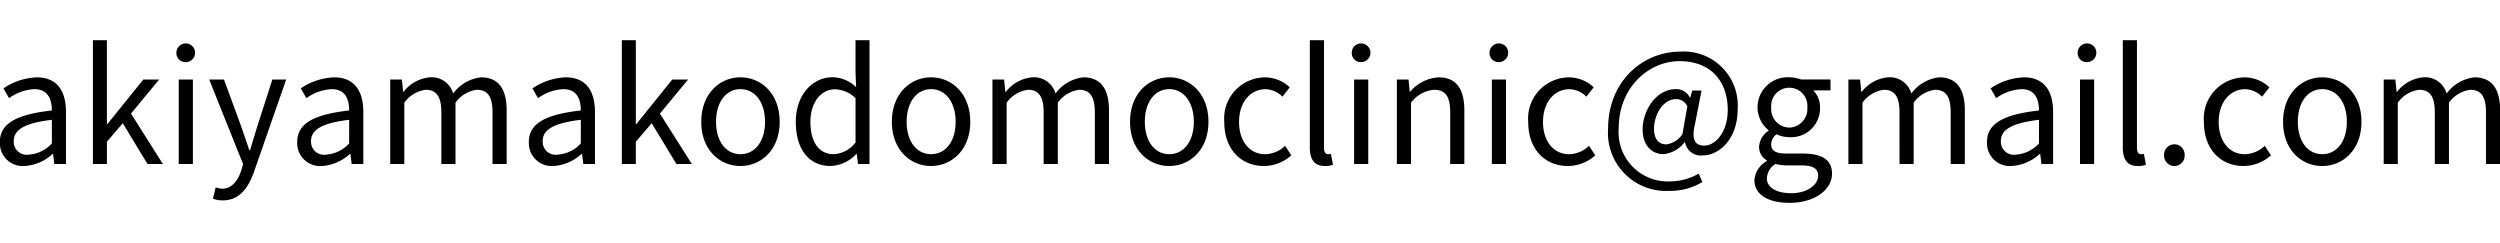 <svg xmlns="http://www.w3.org/2000/svg" width="257.281" height="25" viewBox="0 0 257.281 25">
  <defs>
    <style>
      .cls-1 {
        fill-rule: evenodd;
      }
    </style>
  </defs>
  <path id="akiyamakodomoclinic_gmail.com" data-name="akiyamakodomoclinic@gmail.com" class="cls-1" d="M115.973,201.708a4.66,4.66,0,0,0,2.882-1.248H118.9l0.128,1.04h1.2v-5.346c0-2.145-.9-3.57-3.009-3.57a6.536,6.536,0,0,0-3.425,1.137l0.576,1.008a4.787,4.787,0,0,1,2.609-.928c1.424,0,1.793,1.072,1.793,2.193-3.7.416-5.347,1.36-5.347,3.249A2.356,2.356,0,0,0,115.973,201.708Zm0.417-1.168a1.337,1.337,0,0,1-1.537-1.393c0-1.12.992-1.841,3.922-2.193v2.433A3.556,3.556,0,0,1,116.39,200.54ZM123,201.5h1.44v-2.289l1.633-1.905,2.545,4.194H130.2l-3.282-5.186,2.9-3.506h-1.632l-3.7,4.594h-0.048v-8.643H123V201.5Zm8.832,0h1.456v-8.692h-1.456V201.5Zm0.736-10.484a0.961,0.961,0,1,0-.977-0.977A0.924,0.924,0,0,0,132.565,191.016Zm3.808,14.23c1.728,0,2.641-1.313,3.233-3.026l3.281-9.412h-1.424l-1.553,4.834c-0.24.769-.5,1.649-0.736,2.433h-0.08c-0.272-.784-0.576-1.68-0.833-2.433l-1.776-4.834h-1.521l3.489,8.708-0.192.656c-0.352,1.073-.976,1.873-1.968,1.873a2.082,2.082,0,0,1-.657-0.144l-0.288,1.168A2.675,2.675,0,0,0,136.373,205.246Zm10.192-3.538a4.66,4.66,0,0,0,2.882-1.248H149.5l0.128,1.04h1.2v-5.346c0-2.145-.9-3.57-3.009-3.57a6.536,6.536,0,0,0-3.425,1.137l0.576,1.008a4.787,4.787,0,0,1,2.609-.928c1.424,0,1.793,1.072,1.793,2.193-3.7.416-5.347,1.36-5.347,3.249A2.356,2.356,0,0,0,146.565,201.708Zm0.417-1.168a1.337,1.337,0,0,1-1.537-1.393c0-1.12.992-1.841,3.922-2.193v2.433A3.556,3.556,0,0,1,146.982,200.54Zm6.607,0.96h1.456v-6.307a3.213,3.213,0,0,1,2.193-1.328c1.1,0,1.617.688,1.617,2.321V201.5h1.456v-6.307a3.213,3.213,0,0,1,2.193-1.328c1.105,0,1.617.688,1.617,2.321V201.5h1.456v-5.506c0-2.225-.848-3.41-2.641-3.41a4.112,4.112,0,0,0-2.865,1.665,2.292,2.292,0,0,0-2.4-1.665,3.821,3.821,0,0,0-2.7,1.489h-0.048l-0.128-1.265h-1.2V201.5Zm16.816,0.208a4.66,4.66,0,0,0,2.882-1.248h0.048l0.128,1.04h1.2v-5.346c0-2.145-.9-3.57-3.009-3.57a6.536,6.536,0,0,0-3.425,1.137l0.576,1.008a4.787,4.787,0,0,1,2.609-.928c1.424,0,1.793,1.072,1.793,2.193-3.7.416-5.347,1.36-5.347,3.249A2.356,2.356,0,0,0,170.405,201.708Zm0.417-1.168a1.337,1.337,0,0,1-1.537-1.393c0-1.12.992-1.841,3.922-2.193v2.433A3.556,3.556,0,0,1,170.822,200.54Zm6.607,0.96h1.44v-2.289l1.633-1.905,2.545,4.194h1.585l-3.282-5.186,2.9-3.506h-1.632l-3.7,4.594h-0.048v-8.643h-1.44V201.5Zm12.209,0.208c2.129,0,4.034-1.665,4.034-4.546,0-2.9-1.905-4.578-4.034-4.578s-4.034,1.681-4.034,4.578C185.6,200.043,187.509,201.708,189.638,201.708Zm0-1.216c-1.5,0-2.513-1.329-2.513-3.33s1.008-3.361,2.513-3.361,2.529,1.36,2.529,3.361S191.143,200.492,189.638,200.492Zm9.28,1.216a3.877,3.877,0,0,0,2.641-1.232h0.048l0.128,1.024h1.184V188.759h-1.44V192.1l0.064,1.5a3.538,3.538,0,0,0-2.449-1.025c-1.985,0-3.762,1.761-3.762,4.578C195.332,200.059,196.741,201.708,198.918,201.708Zm0.32-1.216c-1.537,0-2.4-1.249-2.4-3.346,0-1.985,1.1-3.329,2.513-3.329a3.115,3.115,0,0,1,2.129.912v4.562A3.044,3.044,0,0,1,199.238,200.492Zm10.016,1.216c2.129,0,4.034-1.665,4.034-4.546,0-2.9-1.905-4.578-4.034-4.578s-4.034,1.681-4.034,4.578C205.22,200.043,207.125,201.708,209.254,201.708Zm0-1.216c-1.5,0-2.513-1.329-2.513-3.33s1.008-3.361,2.513-3.361,2.529,1.36,2.529,3.361S210.759,200.492,209.254,200.492Zm6.319,1.008h1.456v-6.307a3.213,3.213,0,0,1,2.193-1.328c1.1,0,1.617.688,1.617,2.321V201.5H222.3v-6.307a3.213,3.213,0,0,1,2.193-1.328c1.1,0,1.617.688,1.617,2.321V201.5h1.456v-5.506c0-2.225-.848-3.41-2.641-3.41a4.112,4.112,0,0,0-2.865,1.665,2.292,2.292,0,0,0-2.4-1.665,3.821,3.821,0,0,0-2.7,1.489H216.9l-0.128-1.265h-1.2V201.5Zm18.193,0.208c2.129,0,4.034-1.665,4.034-4.546,0-2.9-1.905-4.578-4.034-4.578s-4.034,1.681-4.034,4.578C229.732,200.043,231.637,201.708,233.766,201.708Zm0-1.216c-1.5,0-2.513-1.329-2.513-3.33s1.008-3.361,2.513-3.361,2.529,1.36,2.529,3.361S235.271,200.492,233.766,200.492Zm9.744,1.216a4.215,4.215,0,0,0,2.817-1.1l-0.64-.977a3.067,3.067,0,0,1-2.049.865c-1.6,0-2.689-1.329-2.689-3.33s1.152-3.361,2.737-3.361a2.571,2.571,0,0,1,1.729.768l0.752-.96a3.718,3.718,0,0,0-2.545-1.025,4.232,4.232,0,0,0-4.194,4.578C239.428,200.043,241.205,201.708,243.51,201.708Zm6.255,0a2.251,2.251,0,0,0,.849-0.128l-0.209-1.12a1.278,1.278,0,0,1-.3.032c-0.224,0-.416-0.176-0.416-0.625V188.759h-1.456v11.012C248.229,201,248.677,201.708,249.765,201.708Zm3.024-.208h1.456v-8.692h-1.456V201.5Zm0.736-10.484a0.961,0.961,0,1,0-.976-0.977A0.924,0.924,0,0,0,253.525,191.016Zm3.664,10.484h1.456v-6.307a3.308,3.308,0,0,1,2.385-1.328c1.153,0,1.649.688,1.649,2.321V201.5h1.456v-5.506c0-2.225-.832-3.41-2.657-3.41a4.17,4.17,0,0,0-2.913,1.473h-0.048l-0.128-1.249h-1.2V201.5Zm9.776,0h1.456v-8.692h-1.456V201.5Zm0.736-10.484a0.961,0.961,0,1,0-.976-0.977A0.924,0.924,0,0,0,267.7,191.016Zm7.089,10.692a4.215,4.215,0,0,0,2.817-1.1l-0.64-.977a3.067,3.067,0,0,1-2.049.865c-1.6,0-2.689-1.329-2.689-3.33s1.152-3.361,2.737-3.361a2.571,2.571,0,0,1,1.729.768l0.752-.96a3.718,3.718,0,0,0-2.545-1.025,4.232,4.232,0,0,0-4.194,4.578C270.708,200.043,272.485,201.708,274.79,201.708Zm10.449,2.561a6.429,6.429,0,0,0,3.393-.912l-0.384-.865a5.888,5.888,0,0,1-2.913.8,5.067,5.067,0,0,1-5.314-5.474c0-4.178,3.073-6.9,6.258-6.9,3.25,0,4.962,2.113,4.962,5.01,0,2.321-1.28,3.681-2.417,3.681-0.976,0-1.312-.656-0.976-2.1l0.7-3.569h-0.96l-0.208.736h-0.032a1.549,1.549,0,0,0-1.425-.88c-2.1,0-3.441,2.257-3.441,4.146,0,1.632.928,2.545,2.145,2.545a3.1,3.1,0,0,0,2.177-1.233h0.048a1.631,1.631,0,0,0,1.84,1.361c1.617,0,3.57-1.633,3.57-4.754a5.55,5.55,0,0,0-5.875-5.923c-3.985,0-7.459,3.138-7.459,7.924A5.98,5.98,0,0,0,285.239,204.269Zm-0.32-4.786c-0.72,0-1.265-.464-1.265-1.616,0-1.345.865-3.042,2.273-3.042a1.231,1.231,0,0,1,1.153.753l-0.5,2.849A2.367,2.367,0,0,1,284.919,199.483Zm12.655,6.019c2.689,0,4.4-1.393,4.4-3.01,0-1.424-1.025-2.064-3.042-2.064h-1.7c-1.169,0-1.521-.385-1.521-0.945a1.294,1.294,0,0,1,.56-1.04,3.026,3.026,0,0,0,1.3.3,2.98,2.98,0,0,0,3.169-3.025,2.482,2.482,0,0,0-.7-1.793h1.777v-1.121H298.79a3.584,3.584,0,0,0-1.216-.224,3.1,3.1,0,0,0-3.266,3.106,3.055,3.055,0,0,0,1.137,2.337v0.064a2.12,2.12,0,0,0-.976,1.616,1.572,1.572,0,0,0,.8,1.425V201.2a2.44,2.44,0,0,0-1.281,1.969C293.988,204.669,295.445,205.5,297.574,205.5Zm0-7.748a1.9,1.9,0,0,1-1.857-2.064,1.865,1.865,0,1,1,3.714,0A1.914,1.914,0,0,1,297.574,197.754Zm0.208,6.755c-1.569,0-2.513-.608-2.513-1.536a1.811,1.811,0,0,1,.88-1.473,4.895,4.895,0,0,0,1.121.144h1.5c1.153,0,1.777.272,1.777,1.072C300.551,203.629,299.447,204.509,297.782,204.509Zm5.871-3.009h1.456v-6.307a3.213,3.213,0,0,1,2.193-1.328c1.1,0,1.617.688,1.617,2.321V201.5h1.456v-6.307a3.213,3.213,0,0,1,2.193-1.328c1.105,0,1.617.688,1.617,2.321V201.5h1.456v-5.506c0-2.225-.848-3.41-2.641-3.41a4.112,4.112,0,0,0-2.865,1.665,2.292,2.292,0,0,0-2.4-1.665,3.821,3.821,0,0,0-2.7,1.489h-0.048l-0.128-1.265h-1.2V201.5Zm16.816,0.208a4.66,4.66,0,0,0,2.882-1.248H323.4l0.128,1.04h1.2v-5.346c0-2.145-.9-3.57-3.009-3.57a6.536,6.536,0,0,0-3.425,1.137l0.576,1.008a4.787,4.787,0,0,1,2.609-.928c1.424,0,1.793,1.072,1.793,2.193-3.7.416-5.347,1.36-5.347,3.249A2.356,2.356,0,0,0,320.469,201.708Zm0.417-1.168a1.337,1.337,0,0,1-1.537-1.393c0-1.12.992-1.841,3.922-2.193v2.433A3.556,3.556,0,0,1,320.886,200.54Zm6.607,0.96h1.456v-8.692h-1.456V201.5Zm0.736-10.484a0.961,0.961,0,1,0-.976-0.977A0.924,0.924,0,0,0,328.229,191.016Zm5.2,10.692a2.251,2.251,0,0,0,.849-0.128l-0.209-1.12a1.278,1.278,0,0,1-.3.032c-0.224,0-.416-0.176-0.416-0.625V188.759h-1.456v11.012C331.893,201,332.341,201.708,333.429,201.708Zm3.776,0a1.057,1.057,0,0,0,1.056-1.1,1.059,1.059,0,1,0-2.113,0A1.058,1.058,0,0,0,337.205,201.708Zm7.121,0a4.215,4.215,0,0,0,2.817-1.1l-0.64-.977a3.067,3.067,0,0,1-2.049.865c-1.6,0-2.689-1.329-2.689-3.33s1.152-3.361,2.737-3.361a2.571,2.571,0,0,1,1.729.768l0.752-.96a3.718,3.718,0,0,0-2.545-1.025,4.232,4.232,0,0,0-4.194,4.578C340.244,200.043,342.021,201.708,344.326,201.708Zm8.1,0c2.129,0,4.034-1.665,4.034-4.546,0-2.9-1.905-4.578-4.034-4.578s-4.034,1.681-4.034,4.578C348.388,200.043,350.293,201.708,352.422,201.708Zm0-1.216c-1.505,0-2.513-1.329-2.513-3.33s1.008-3.361,2.513-3.361,2.529,1.36,2.529,3.361S353.927,200.492,352.422,200.492Zm6.319,1.008H360.2v-6.307a3.213,3.213,0,0,1,2.193-1.328c1.105,0,1.617.688,1.617,2.321V201.5h1.456v-6.307a3.213,3.213,0,0,1,2.193-1.328c1.105,0,1.617.688,1.617,2.321V201.5h1.456v-5.506c0-2.225-.848-3.41-2.641-3.41a4.112,4.112,0,0,0-2.865,1.665,2.292,2.292,0,0,0-2.4-1.665,3.821,3.821,0,0,0-2.7,1.489h-0.048l-0.128-1.265h-1.2V201.5Z" transform="translate(-113.438 -184.625)"/>
</svg>
